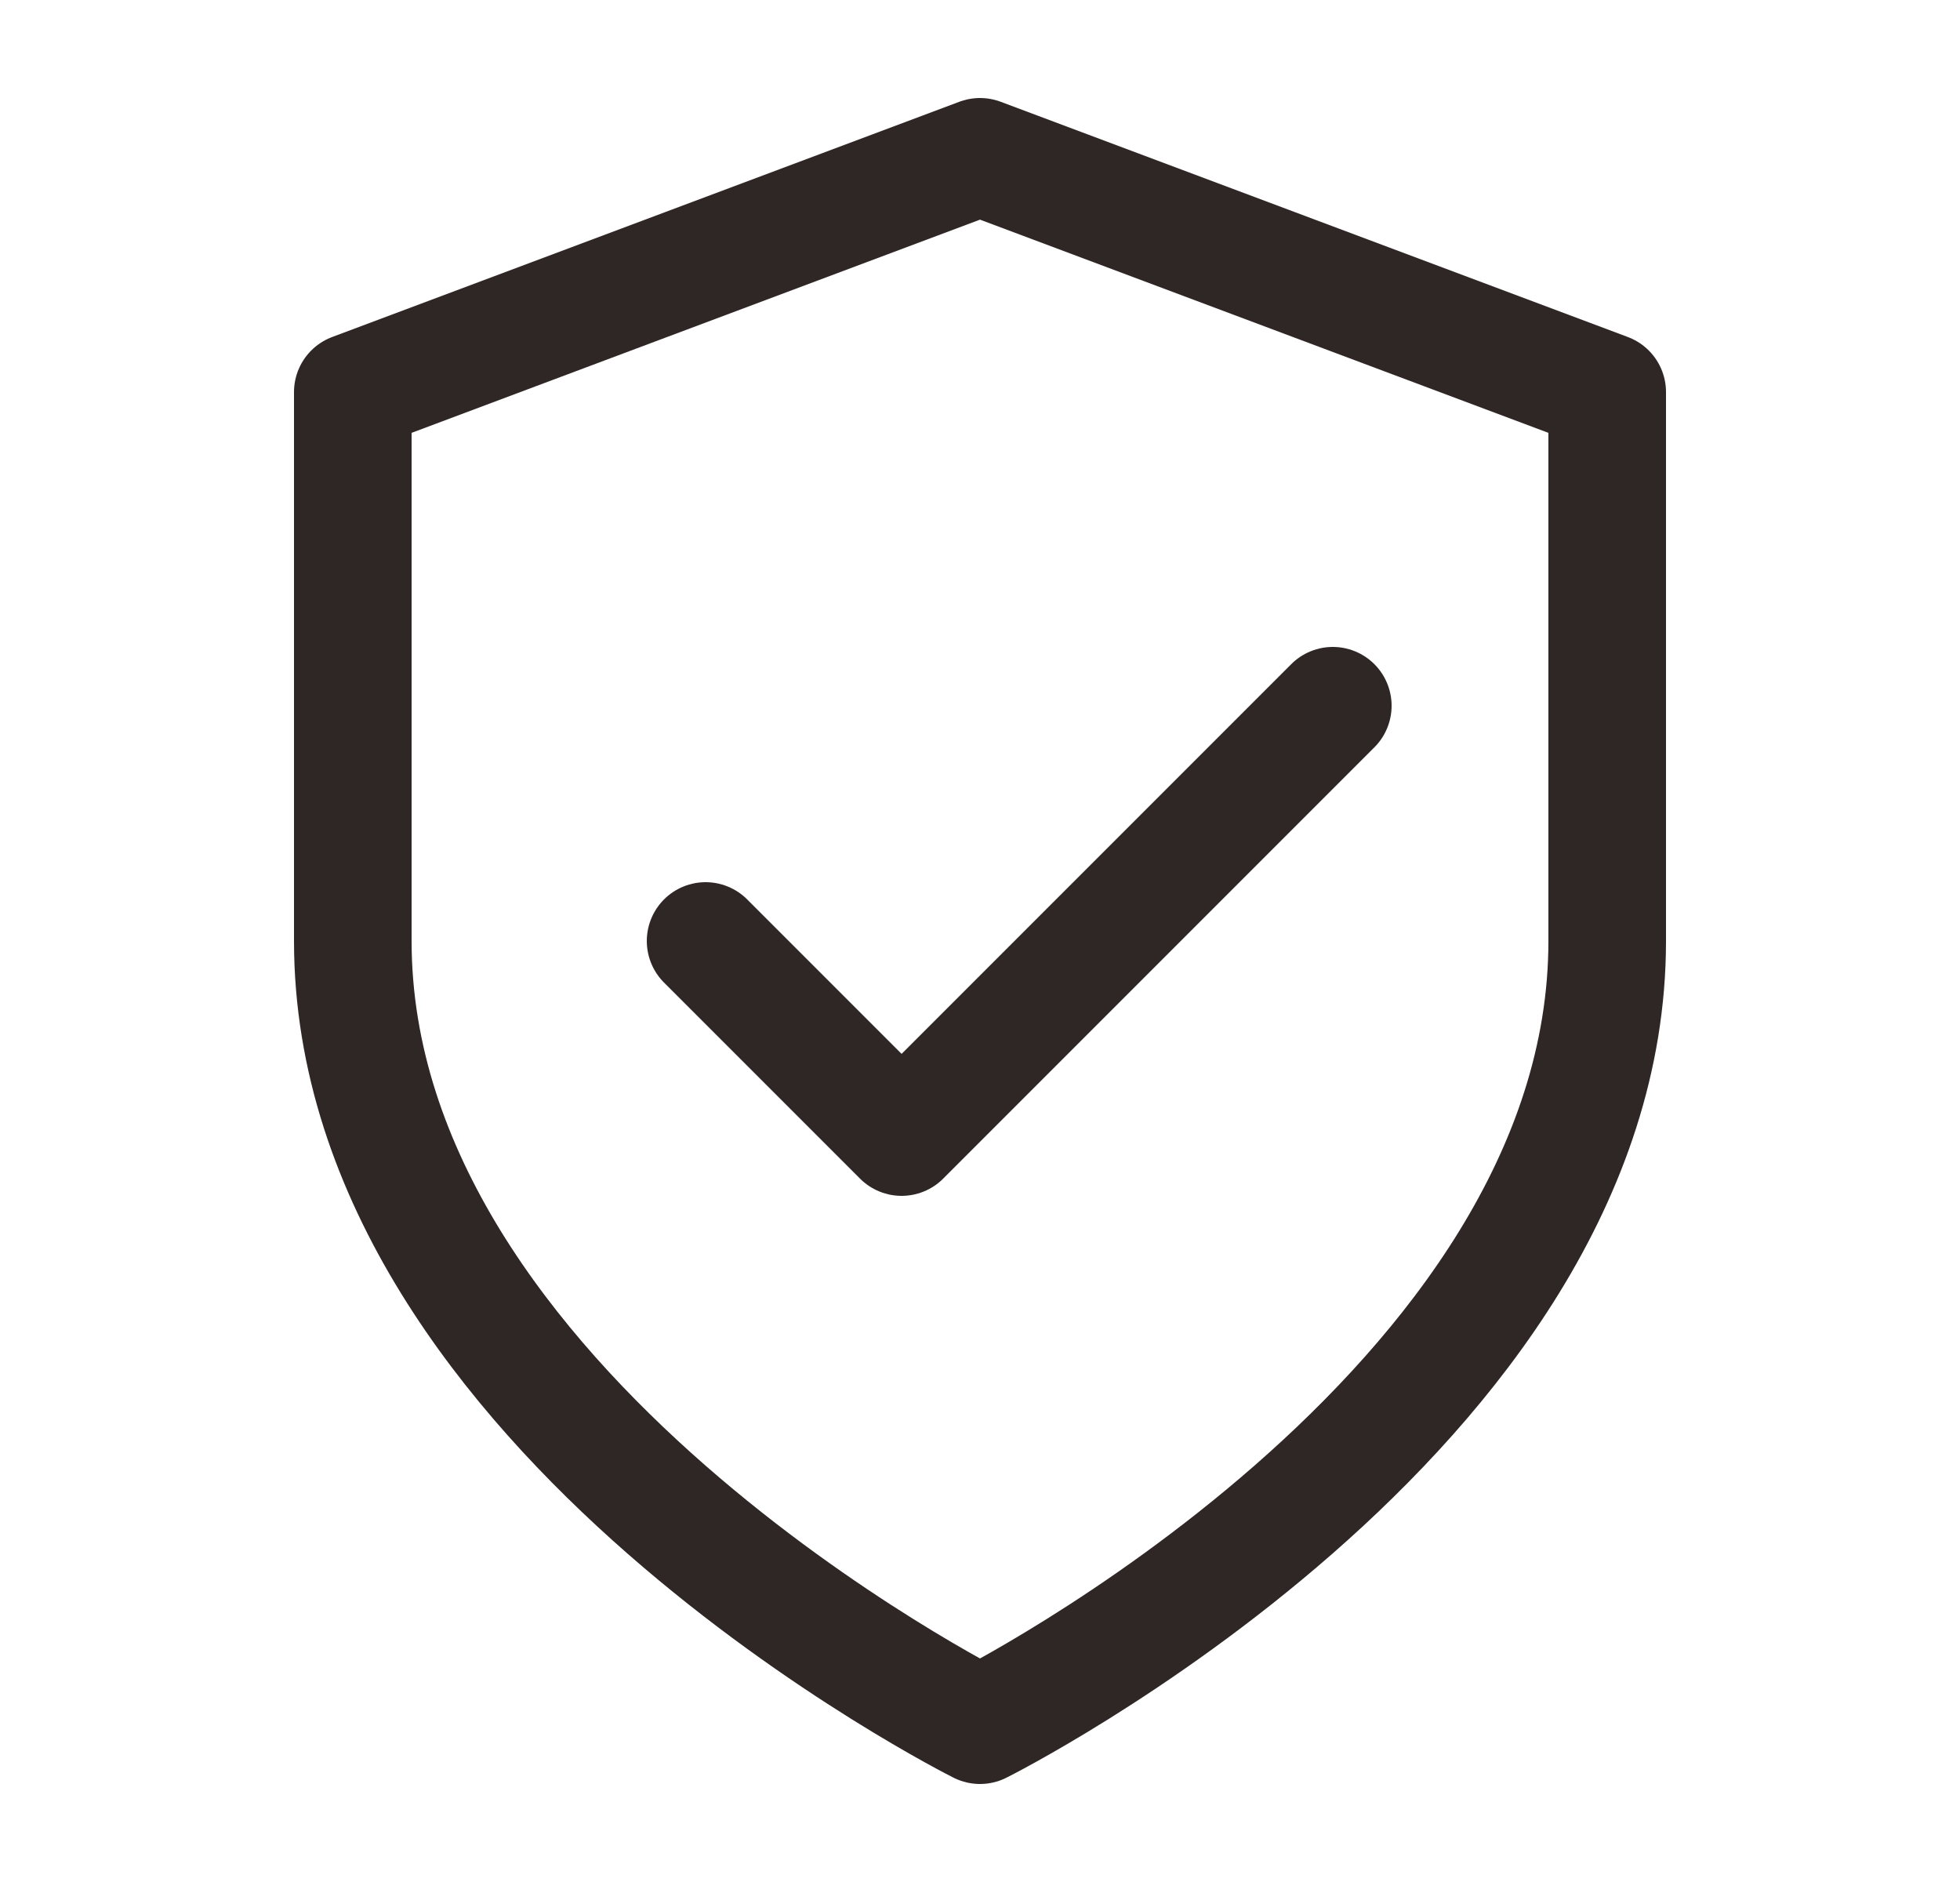 <svg width="25" height="24" viewBox="0 0 25 24" fill="none" xmlns="http://www.w3.org/2000/svg">
<path d="M12.5 22C12.5 22 20.5 18 20.5 12V5L12.5 2L4.5 5V12C4.5 18 12.5 22 12.5 22Z" stroke="#2F2725" stroke-width="1.5" stroke-linecap="round" stroke-linejoin="round"></path>
<path d="M17 9L11.5 14.5L9 12" stroke="#2F2725" stroke-width="1.5" stroke-linecap="round" stroke-linejoin="round"></path>
</svg>
